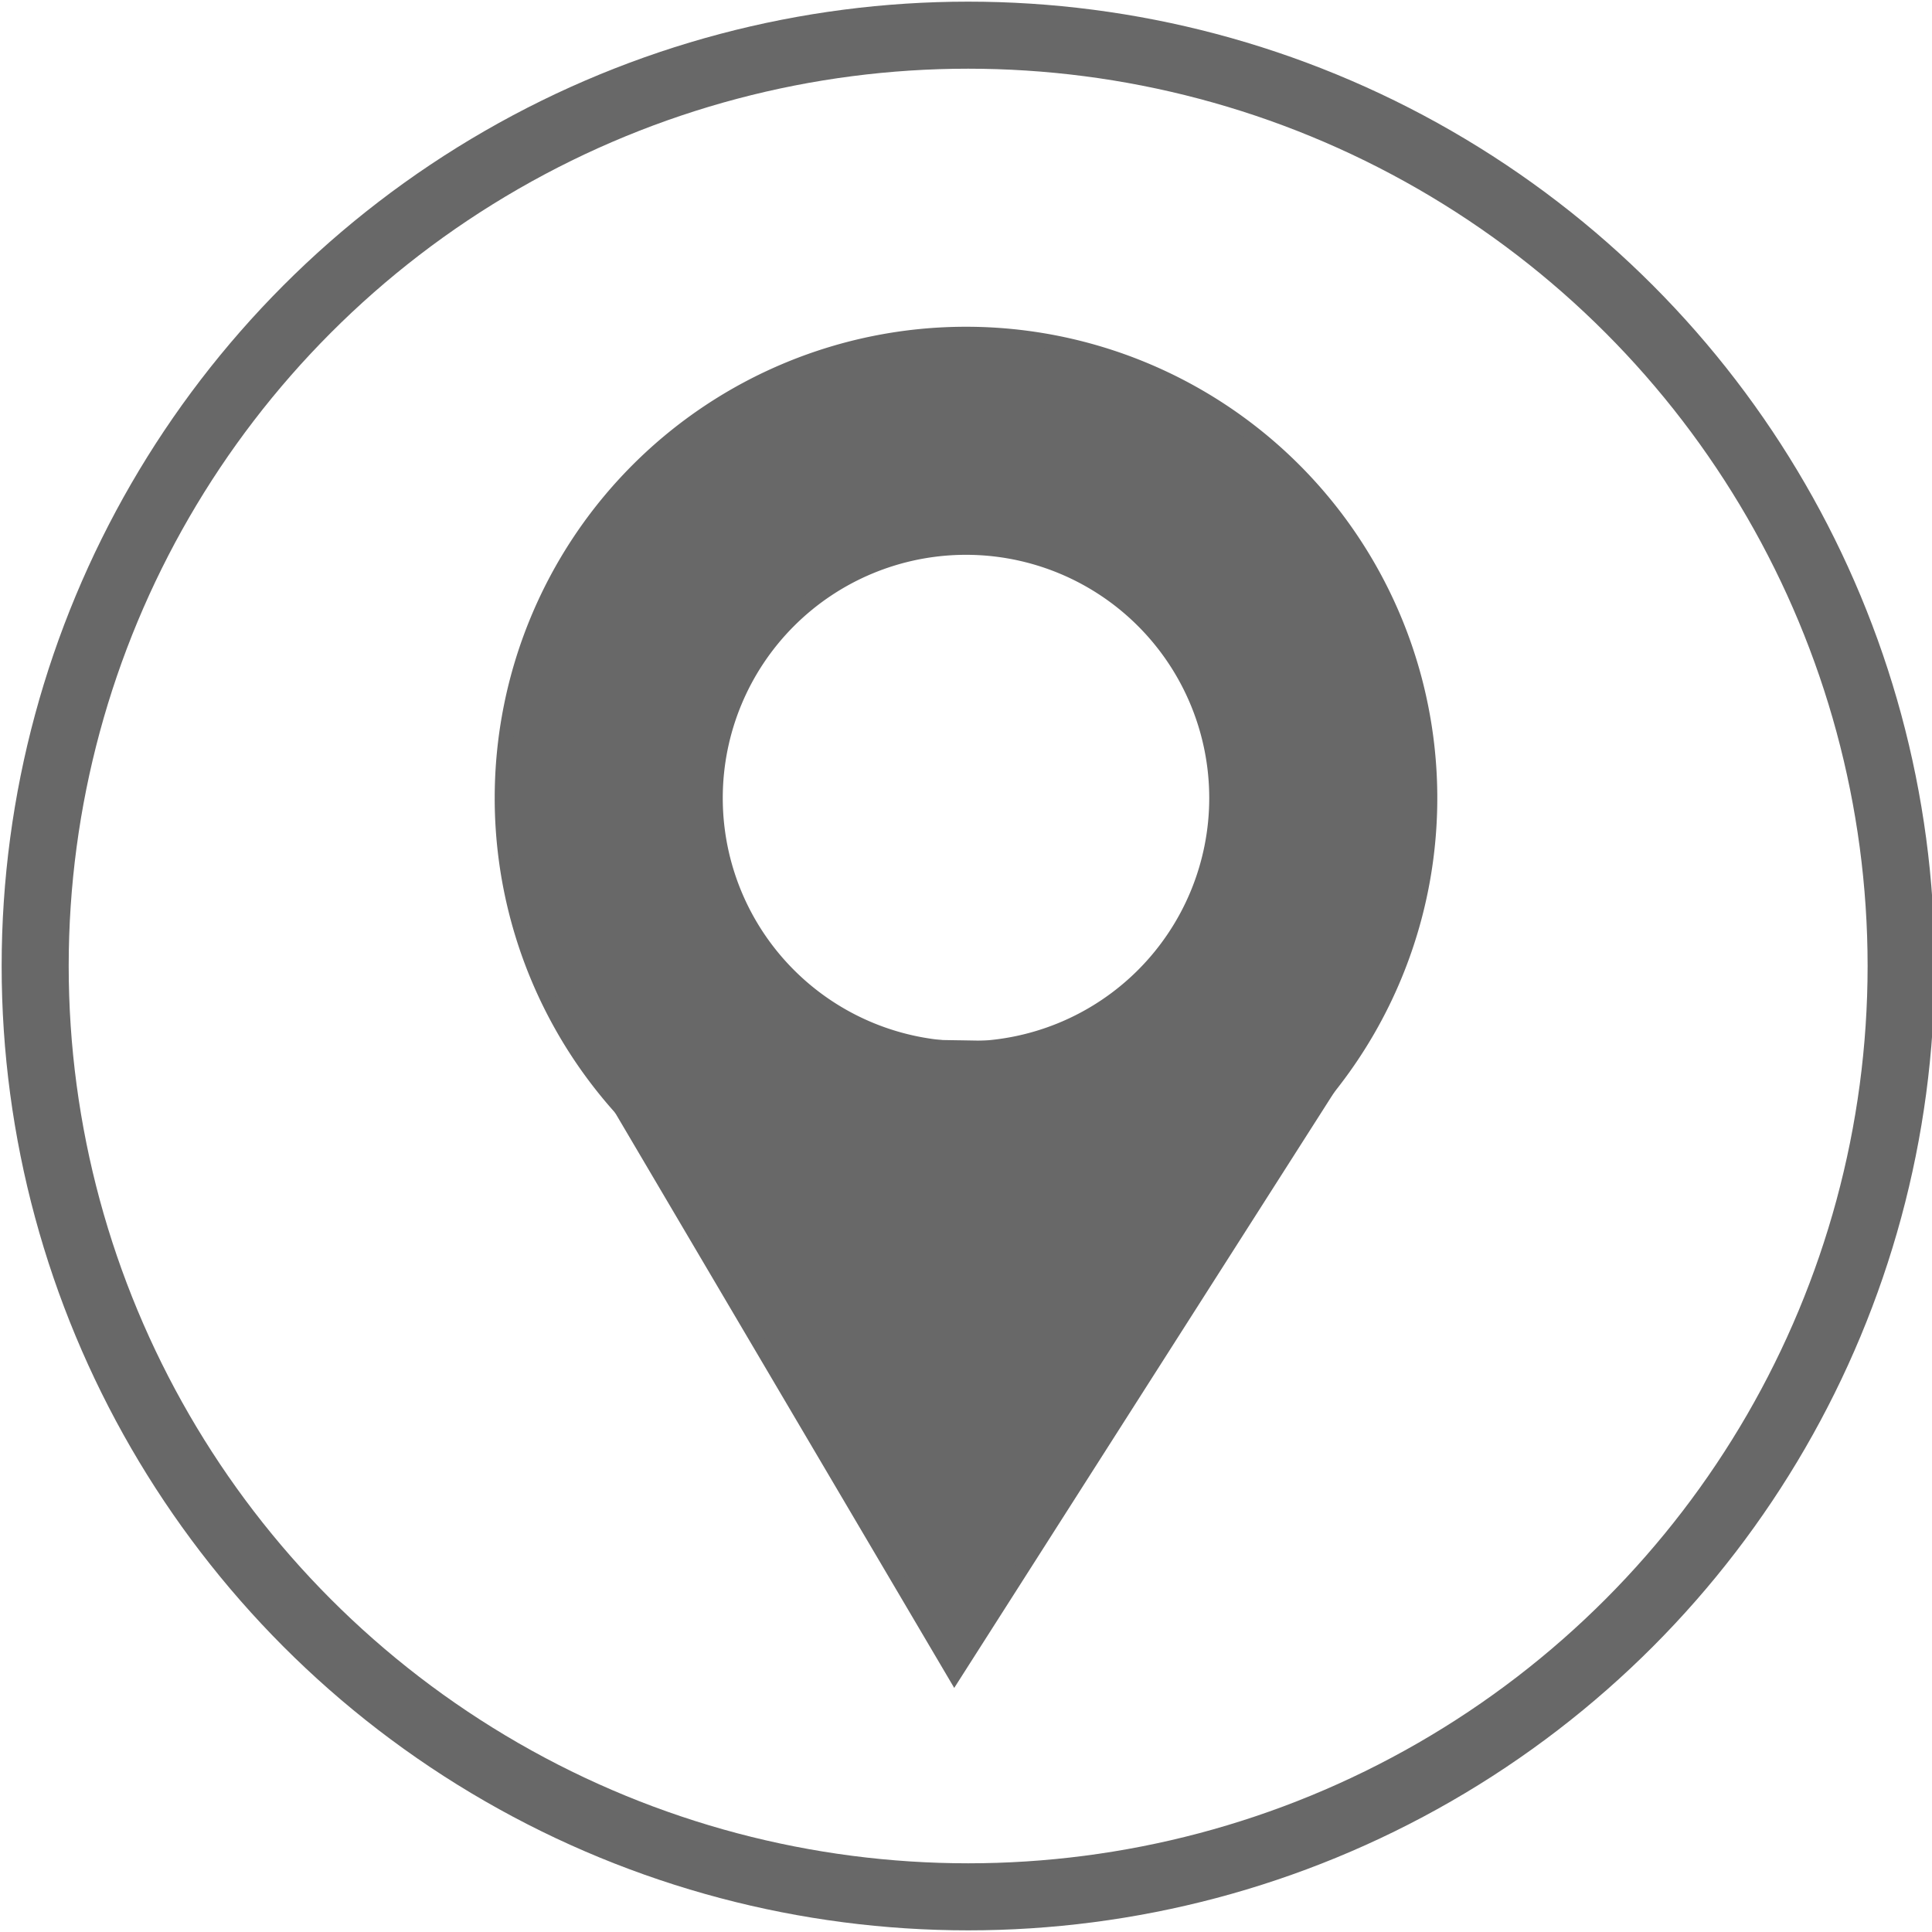 <?xml version="1.0" encoding="UTF-8" standalone="no"?>
<!-- Created with Inkscape (http://www.inkscape.org/) -->

<svg
   width="44mm"
   height="44mm"
   viewBox="0 0 44 44"
   version="1.1"
   id="svg1"
   sodipodi:docname="icon-location-black.svg"
   inkscape:version="1.4.2 (f4327f4, 2025-05-13)"
   xmlns:inkscape="http://www.inkscape.org/namespaces/inkscape"
   xmlns:sodipodi="http://sodipodi.sourceforge.net/DTD/sodipodi-0.dtd"
   xmlns="http://www.w3.org/2000/svg"
   xmlns:svg="http://www.w3.org/2000/svg">
  <sodipodi:namedview
     id="namedview1"
     pagecolor="#ffffff"
     bordercolor="#000000"
     borderopacity="0.25"
     inkscape:showpageshadow="2"
     inkscape:pageopacity="0.0"
     inkscape:pagecheckerboard="0"
     inkscape:deskcolor="#d1d1d1"
     inkscape:document-units="mm"
     inkscape:zoom="8.496733"
     inkscape:cx="83.09076"
     inkscape:cy="83.149606"
     inkscape:window-width="2880"
     inkscape:window-height="1694"
     inkscape:window-x="-11"
     inkscape:window-y="-11"
     inkscape:window-maximized="1"
     inkscape:current-layer="layer1" />
  <defs
     id="defs1" />
  <g
     id="layer1">
    <ellipse
       style="fill:#686868;fill-opacity:0;stroke:#686868;stroke-width:1.527;stroke-dasharray:none;stroke-opacity:1"
       id="path1"
       cx="22.049"
       cy="22"
       rx="21.248"
       ry="21.199" />
    <path
       id="path2"
       style="fill:#686868;fill-opacity:1;stroke:#686868;stroke-width:0.339;stroke-opacity:1"
       d="M 22,7.611 A 10.564,10.564 0 0 0 11.436,18.175 10.564,10.564 0 0 0 22,28.74 10.564,10.564 0 0 0 32.564,18.175 10.564,10.564 0 0 0 22,7.611 Z m 0,4.855 a 5.709,5.709 0 0 1 5.709,5.709 5.709,5.709 0 0 1 -5.709,5.709 5.709,5.709 0 0 1 -5.709,-5.709 5.709,5.709 0 0 1 5.709,-5.709 z" />
    <path
       style="fill:#686868;fill-opacity:1;stroke:#686868;stroke-width:0.313;stroke-opacity:1"
       id="path3"
       d="m 30.764,23.992 -9.027,14.15 -8.508,-14.431 z" />
  </g>
</svg>

